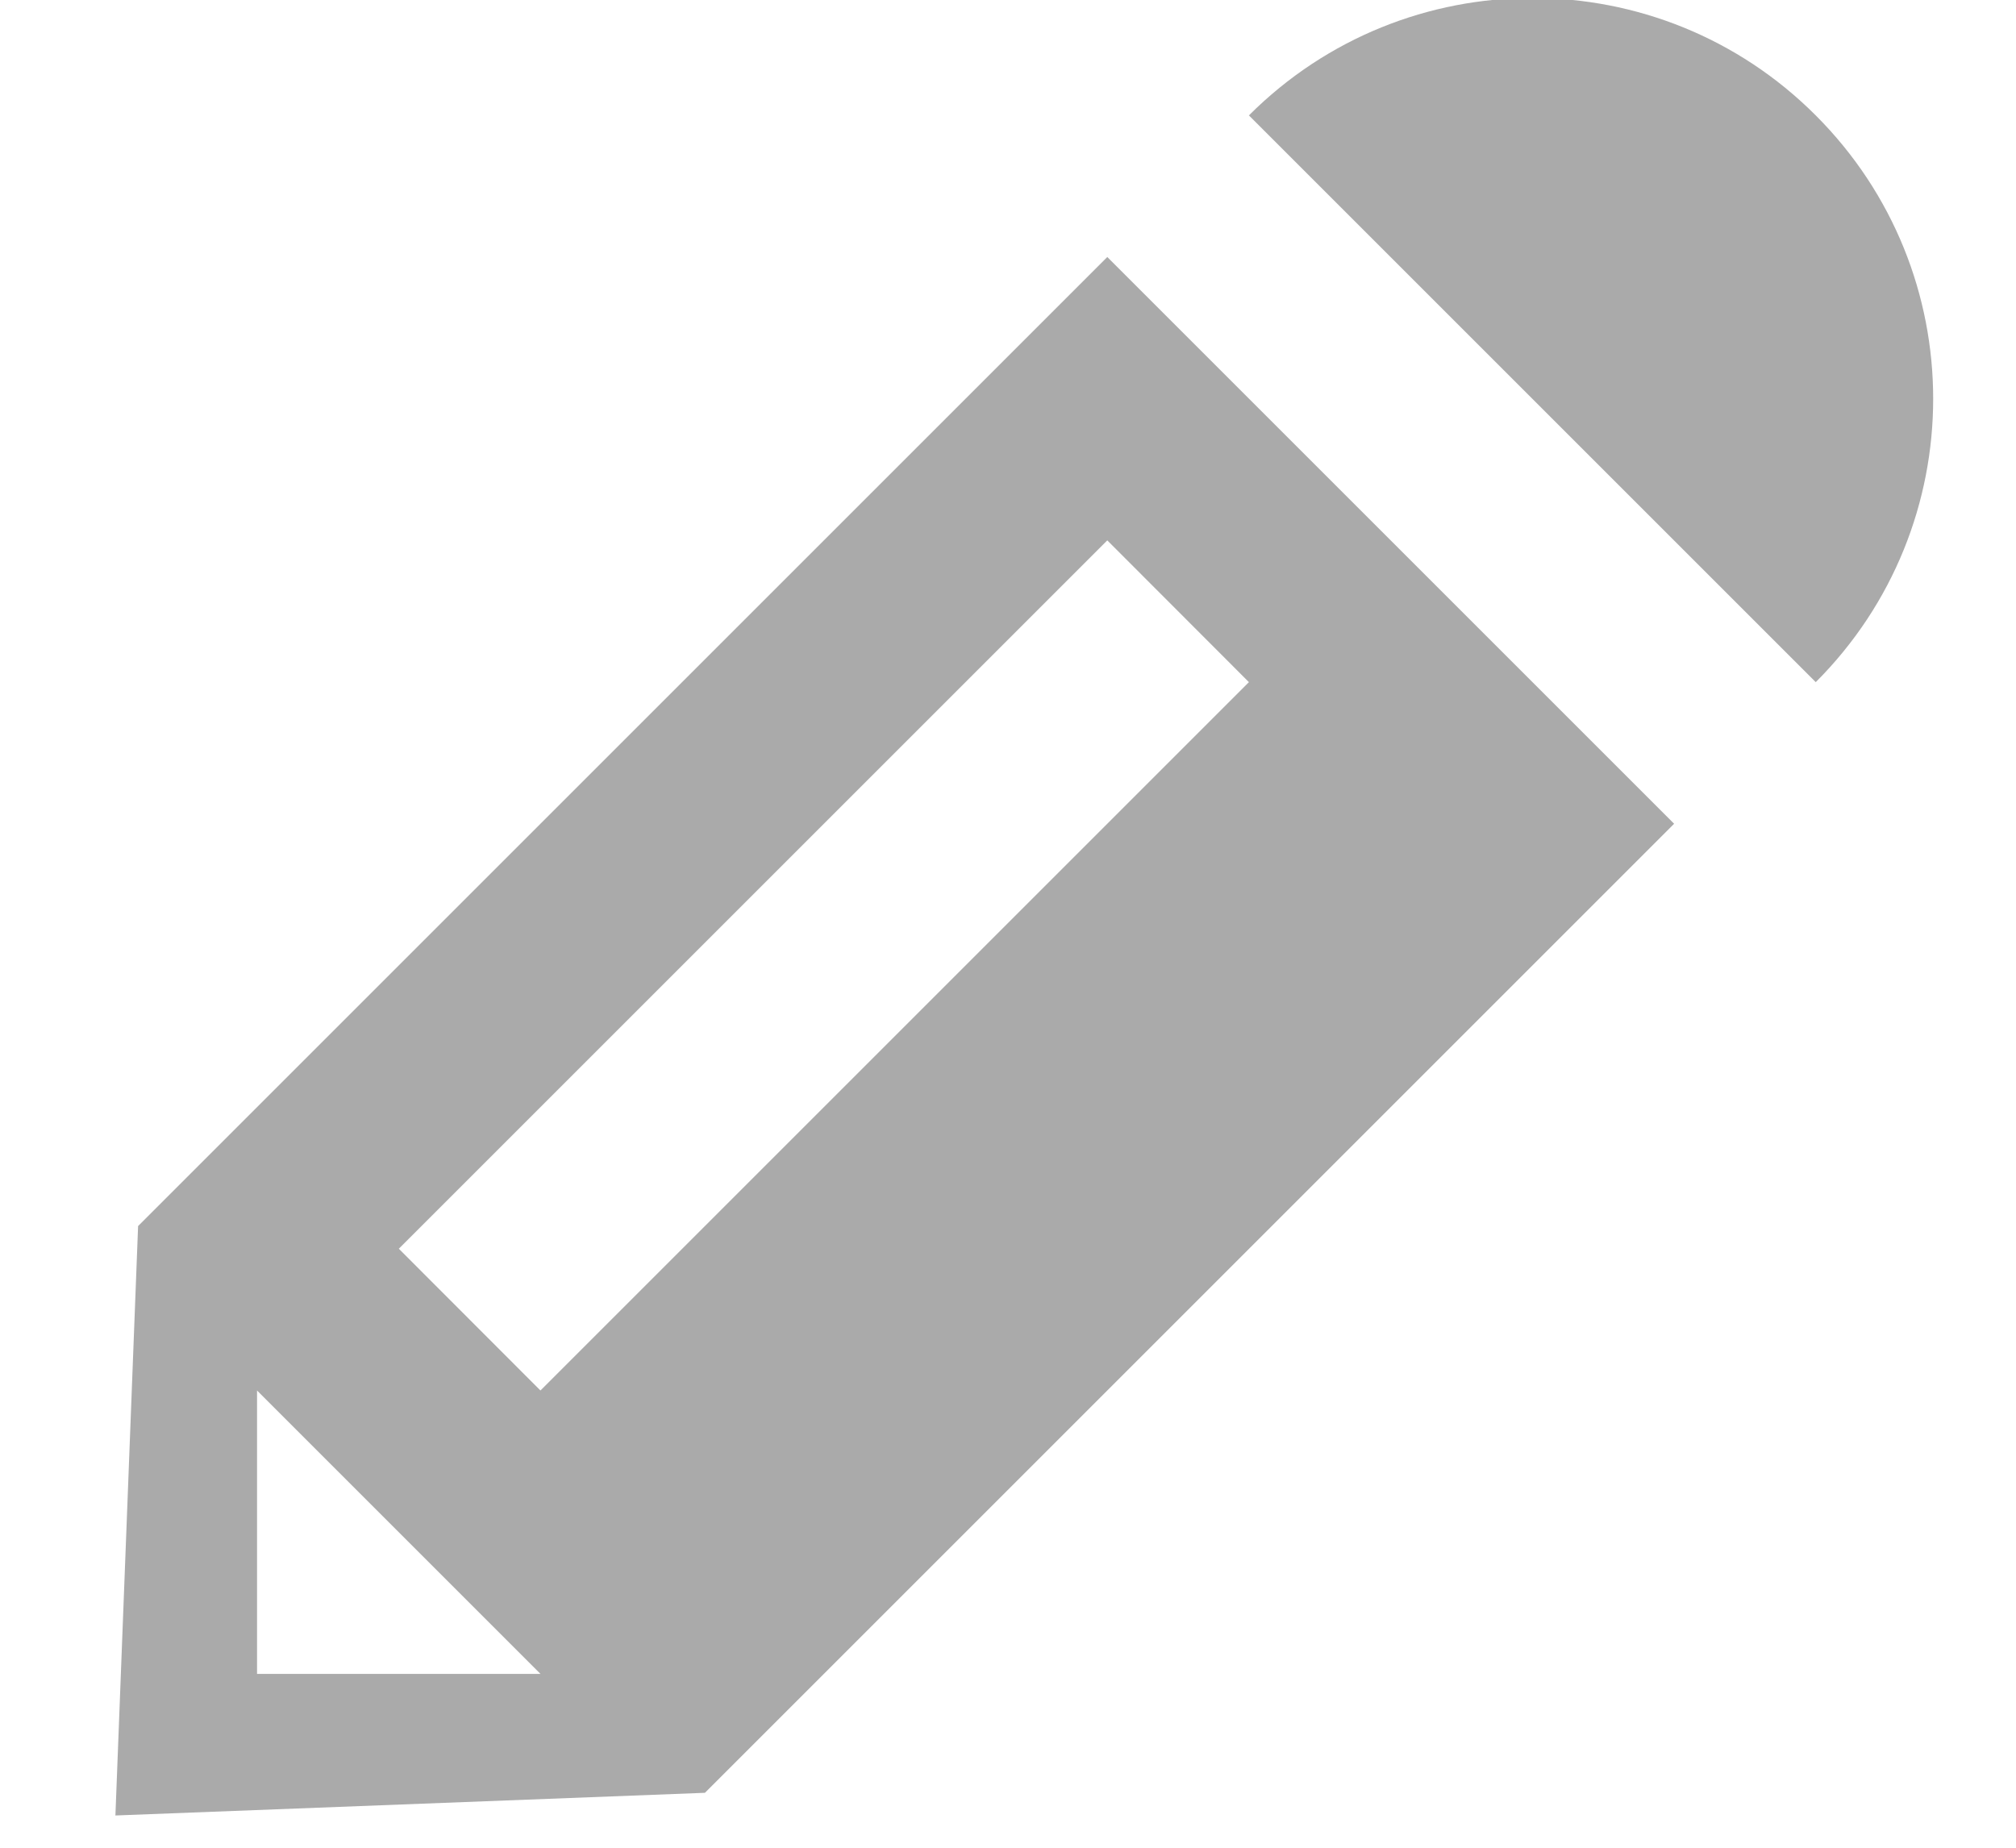 <svg xmlns="http://www.w3.org/2000/svg" width="12" height="11" viewBox="0 0 12 11">
  <path fill="#AAA" d="M206.808,28.687 C207.74,29.619 207.74,31.129 206.808,32.061 L203.434,28.687 C204.366,27.755 205.877,27.755 206.808,28.687 Z M202.591,29.53 L205.965,32.904 L200.196,38.673 L196.687,38.808 L196.822,35.299 L202.591,29.53 Z M202.591,31.217 L198.374,35.434 L199.217,36.278 L203.434,32.061 L202.591,31.217 Z M199.217,37.965 L197.53,36.278 L197.53,37.965 L199.217,37.965 Z" transform="translate(-196 -28)"/>
</svg>
